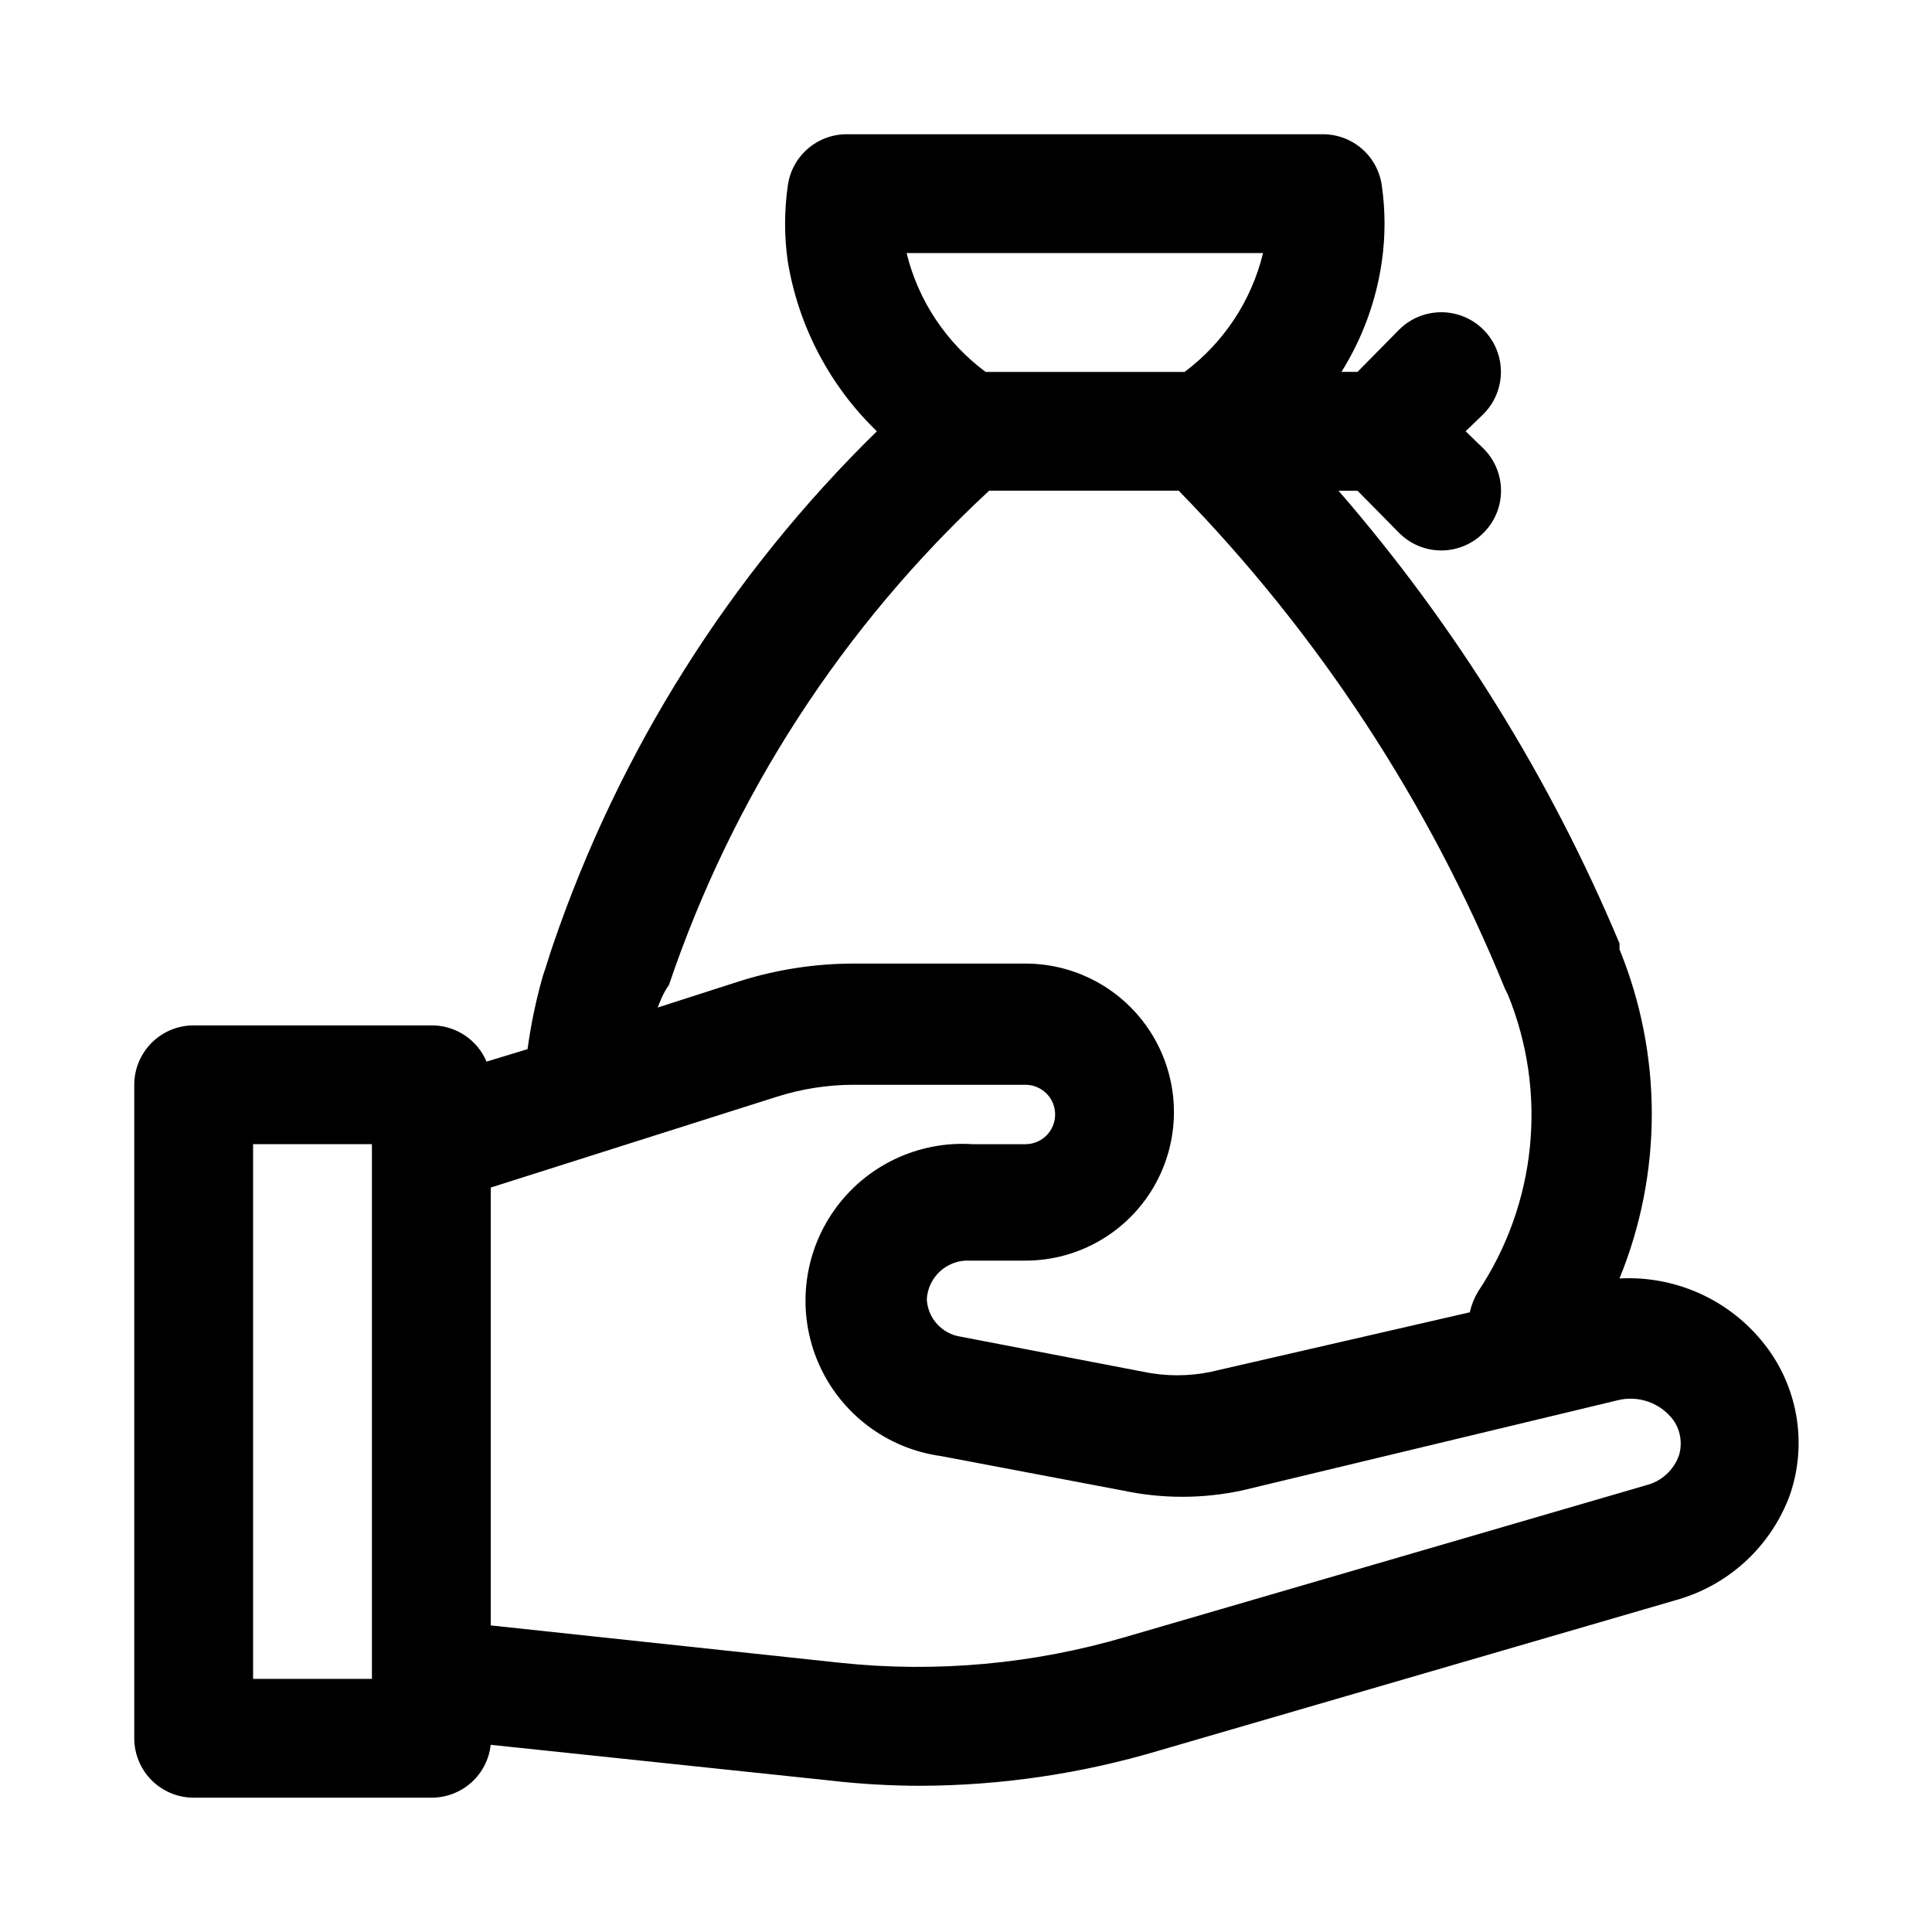 <?xml version="1.0" encoding="UTF-8"?>
<!-- Uploaded to: ICON Repo, www.svgrepo.com, Generator: ICON Repo Mixer Tools -->
<svg fill="#000000" width="800px" height="800px" version="1.1" viewBox="144 144 512 512" xmlns="http://www.w3.org/2000/svg">
 <path d="m612.7 501.7c-9.094-12.617-23.984-19.734-39.516-18.891 11.41-27.953 11.41-59.27 0-87.223v-1.574c-18.305-43.684-43.441-84.18-74.469-119.97h5.039l11.02 11.18v-0.004c2.957 2.981 6.981 4.66 11.176 4.66 4.199 0 8.223-1.68 11.18-4.66 2.981-2.953 4.656-6.981 4.656-11.176 0-4.199-1.676-8.223-4.656-11.18l-4.723-4.566 4.723-4.566c3.992-3.992 5.555-9.812 4.09-15.27-1.461-5.453-5.723-9.715-11.176-11.176-5.457-1.461-11.277 0.098-15.27 4.09l-11.02 11.18h-4.254c5.574-8.906 9.223-18.883 10.707-29.285 0.945-6.629 0.945-13.363 0-19.996-0.5-3.809-2.375-7.309-5.277-9.828-2.898-2.523-6.621-3.898-10.469-3.867h-125.95c-3.844-0.031-7.57 1.344-10.469 3.867-2.898 2.519-4.777 6.019-5.277 9.828-0.945 6.633-0.945 13.367 0 19.996 2.82 17.16 11.102 32.953 23.617 45.027-38.852 38.008-68.242 84.598-85.805 136.03-0.945 2.676-1.73 5.512-2.676 8.188v-0.004c-1.832 6.402-3.199 12.926-4.094 19.523l-10.863 3.305v0.004c-1.219-2.871-3.258-5.316-5.863-7.027-2.606-1.707-5.664-2.606-8.781-2.578h-62.977c-4.176 0-8.18 1.66-11.133 4.613-2.949 2.949-4.609 6.957-4.609 11.133v173.18c0 4.176 1.66 8.18 4.609 11.133 2.953 2.953 6.957 4.609 11.133 4.609h62.977c3.894 0.023 7.656-1.395 10.562-3.981 2.91-2.59 4.754-6.16 5.184-10.031l89.742 9.445c8.047 0.941 16.141 1.414 24.242 1.418 21.328-0.078 42.535-3.207 62.977-9.289l137.92-40.148c13.645-4.062 24.559-14.336 29.441-27.707 4.441-12.969 2.328-27.281-5.668-38.418zm-133.98-290.63c-3.055 12.594-10.406 23.727-20.781 31.488h-52.742c-10.438-7.734-17.844-18.875-20.941-31.488zm-157.44 193.96c16.914-50.059 46.086-95.09 84.863-130.99h50.223c37.07 37.977 66.422 82.781 86.434 131.93l0.789 1.574c10.598 25.922 7.648 55.414-7.875 78.723-1.027 1.703-1.77 3.566-2.203 5.508l-68.488 15.742v0.004c-5.969 1.262-12.133 1.262-18.105 0l-48.336-9.289h0.004c-4.973-0.746-8.73-4.898-8.973-9.918 0.16-2.883 1.465-5.586 3.621-7.504 2.156-1.922 4.988-2.902 7.871-2.731h14.641c14.062 0 27.055-7.504 34.086-19.68 7.031-12.18 7.031-27.184 0-39.363-7.031-12.176-20.023-19.68-34.086-19.68h-45.5c-10.145 0.008-20.23 1.547-29.914 4.566l-22.043 7.086c0.633-1.574 1.418-3.777 2.992-5.984zm-78.719 183.89h-31.488v-141.7h31.488zm346.37-59.199v0.004c-1.395 3.902-4.641 6.856-8.656 7.871l-137.76 40.148c-24.543 7.254-50.277 9.605-75.73 6.926l-92.73-9.918v-116.04l75.887-24.09v0.004c6.57-2.082 13.418-3.144 20.309-3.148h45.5c4.348 0 7.871 3.523 7.871 7.871s-3.523 7.871-7.871 7.871h-14.012c-14.469-0.945-28.383 5.719-36.719 17.582-8.332 11.867-9.883 27.215-4.09 40.508 5.797 13.289 18.098 22.602 32.465 24.566l48.176 9.133c10.379 2.207 21.109 2.207 31.488 0l99.66-23.93v-0.004c5.562-1.371 11.402 0.742 14.801 5.356 1.855 2.719 2.375 6.137 1.414 9.289z"/>
</svg>
